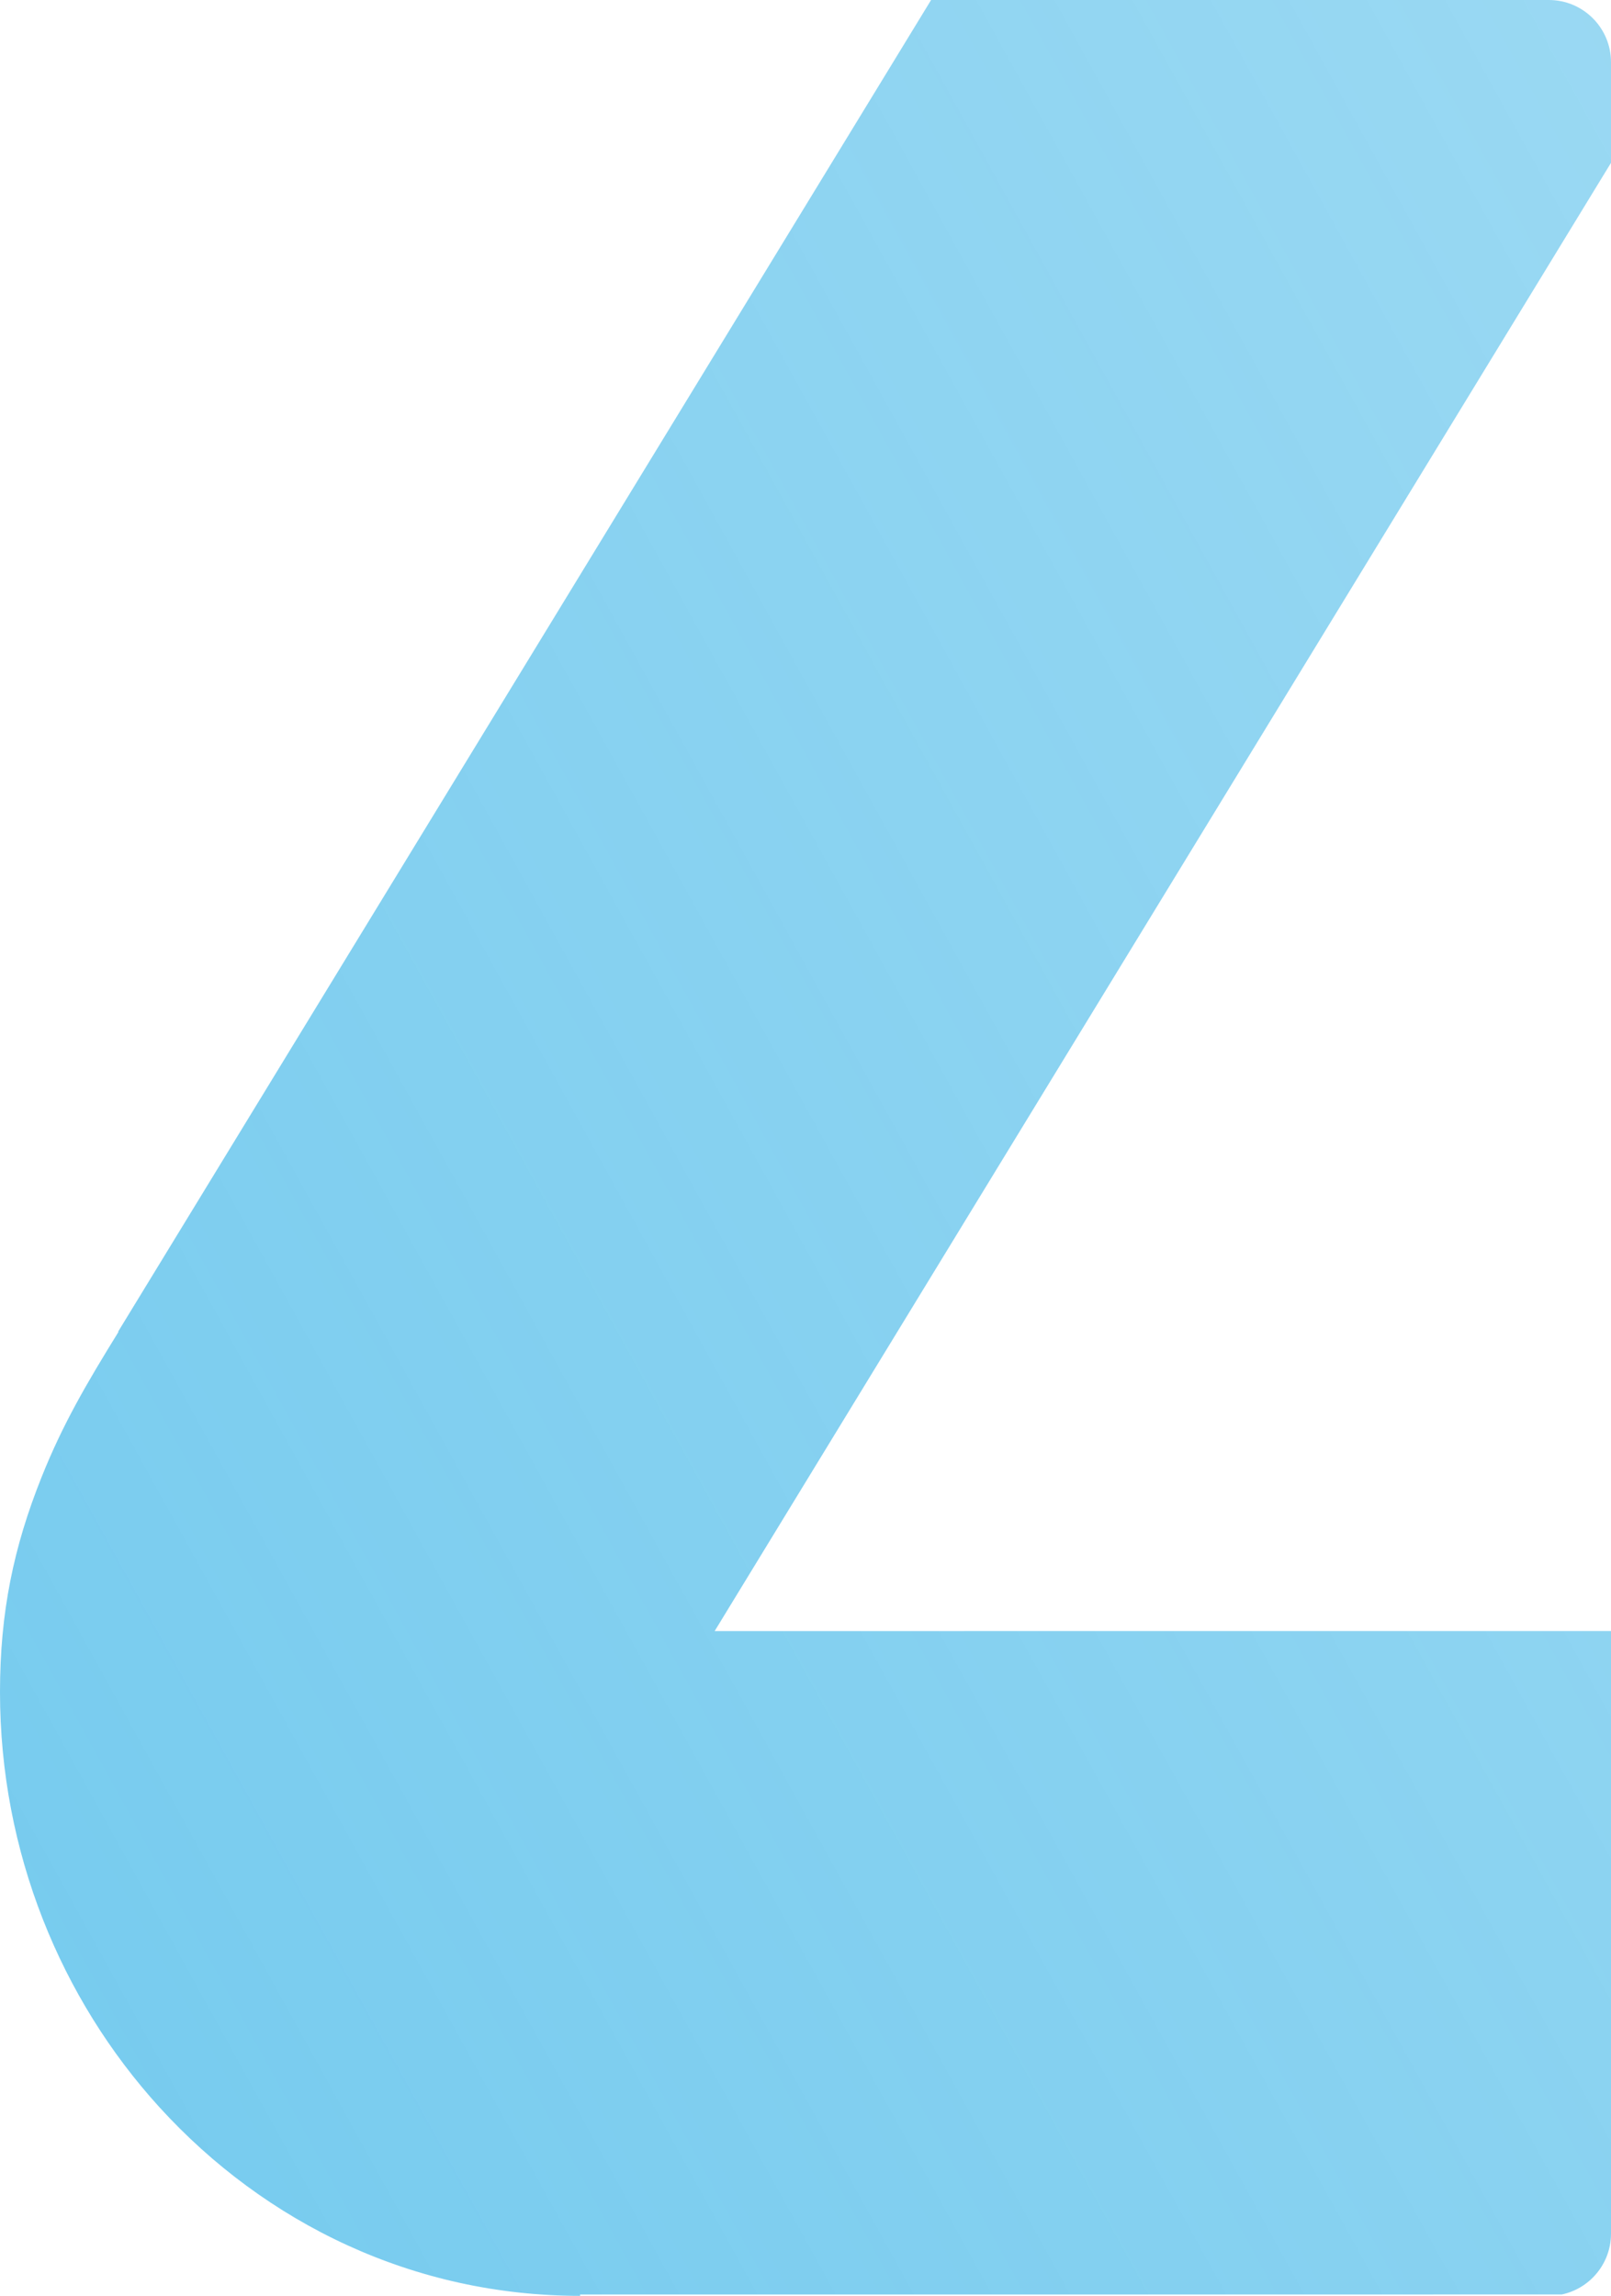 <svg width="259" height="369" viewBox="0 0 259 369" fill="none" xmlns="http://www.w3.org/2000/svg">
<g clip-path="url(#clip0_7_5287)">
<path d="M848.831 209.24L519.528 -329.714C511.876 -344.585 501.454 -357.393 488.665 -366.961C473.303 -378.455 455.493 -385 435.768 -385C417.332 -385 400.951 -379.615 386.79 -370.383H386.578C373.498 -361.851 363.03 -350.088 355.217 -336.51L355.193 -336.525L18.988 214.035L19.045 214.071C13.96 222.303 10.11 228.842 6.684 237.411C2.188 248.656 -0 259.139 -0 271.959C-0 297.686 9.803 321.303 25.641 338.694C42.703 357.415 66.587 369 93.263 369V368.791L779.036 368.761V368.97C805.506 368.97 827.118 355.777 842.908 338.449C860.579 319.053 871.984 288.902 872.09 272.135C872.185 257.624 869.375 245.843 863.446 233.343C859.635 225.302 854.963 218.124 848.831 209.24ZM669.385 120.65L755.831 262.122L114.894 262.155L435.282 -262.506L669.385 120.65Z" fill="url(#paint0_linear_7_5287)"/>
</g>
<defs>
<linearGradient id="paint0_linear_7_5287" x1="1316.88" y1="-390.301" x2="15.571" y2="327.659" gradientUnits="userSpaceOnUse">
<stop stop-color="#009EE0" stop-opacity="0"/>
<stop offset="1" stop-color="#009EE0" stop-opacity="0.53"/>
</linearGradient>
<clipPath id="clip0_7_5287">
<path d="M0 0H249C254.523 0 259 4.477 259 10V359C259 364.523 254.523 369 249 369H0V0Z" fill="white"/>
</clipPath>
</defs>
</svg>

